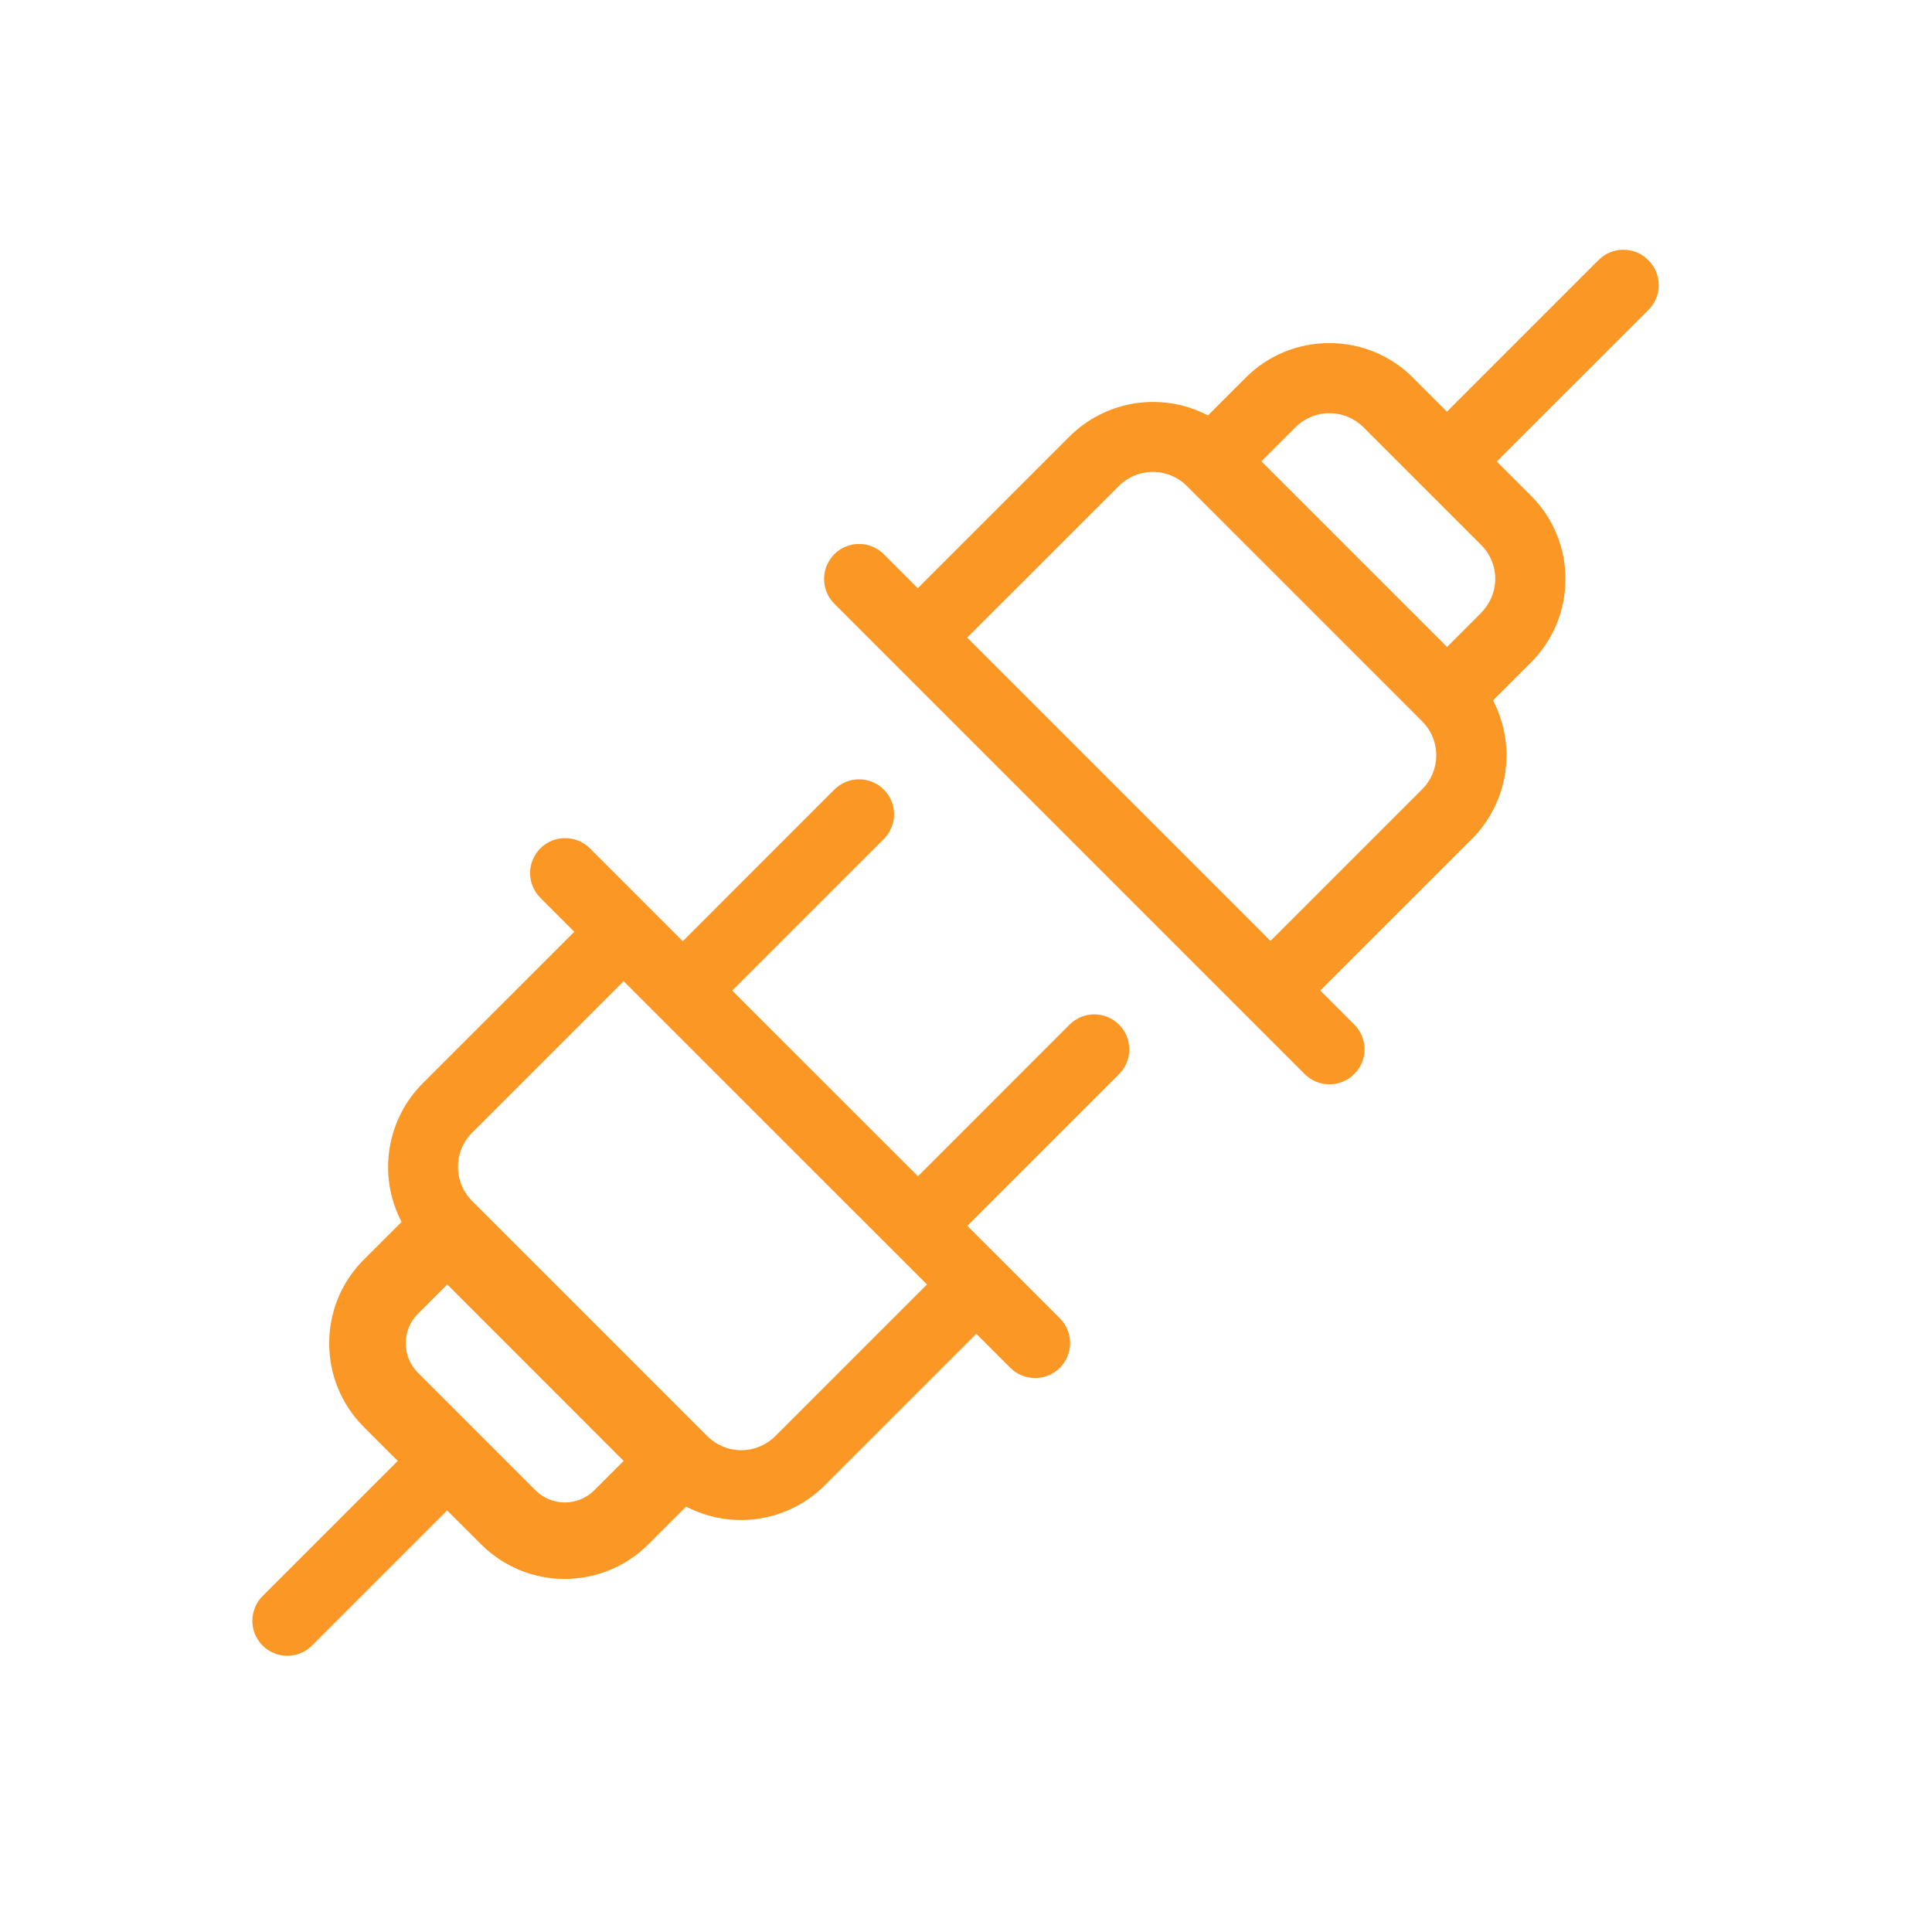 <?xml version="1.0" encoding="UTF-8"?> <svg xmlns="http://www.w3.org/2000/svg" width="30" height="30" viewBox="0 0 30 30" fill="none"><g clip-path="url(#clip0_356_224)"><path d="M25.592 4.037C25.542 3.987 25.482 3.946 25.416 3.919C25.35 3.892 25.279 3.878 25.207 3.878C25.136 3.878 25.065 3.892 24.999 3.919C24.933 3.946 24.873 3.987 24.823 4.037L22.468 6.392L21.94 5.864C21.77 5.693 21.568 5.558 21.345 5.466C21.122 5.374 20.883 5.327 20.642 5.328C20.401 5.327 20.162 5.374 19.939 5.466C19.716 5.558 19.514 5.693 19.344 5.864L18.758 6.45L18.693 6.419C18.351 6.256 17.966 6.204 17.593 6.268C17.219 6.333 16.875 6.511 16.606 6.779L14.251 9.134L13.723 8.606C13.673 8.555 13.613 8.515 13.547 8.488C13.481 8.46 13.411 8.446 13.339 8.447C13.268 8.446 13.197 8.46 13.131 8.488C13.065 8.515 13.005 8.555 12.955 8.606C12.853 8.708 12.796 8.846 12.796 8.99C12.796 9.134 12.853 9.272 12.955 9.374L20.26 16.679C20.31 16.729 20.37 16.769 20.436 16.797C20.502 16.824 20.573 16.837 20.644 16.837C20.716 16.837 20.787 16.823 20.852 16.796C20.919 16.769 20.979 16.729 21.029 16.679C21.08 16.628 21.12 16.568 21.147 16.502C21.174 16.436 21.189 16.365 21.188 16.294C21.189 16.222 21.174 16.152 21.147 16.086C21.12 16.02 21.08 15.96 21.029 15.909L20.501 15.381L22.855 13.028C23.123 12.759 23.301 12.415 23.366 12.041C23.43 11.667 23.378 11.283 23.215 10.94L23.184 10.875L23.77 10.29C23.941 10.12 24.077 9.917 24.169 9.695C24.261 9.472 24.309 9.233 24.308 8.992C24.309 8.751 24.262 8.512 24.169 8.289C24.077 8.066 23.941 7.864 23.77 7.694L23.242 7.166L25.598 4.811C25.648 4.76 25.689 4.7 25.716 4.633C25.744 4.566 25.758 4.495 25.757 4.423C25.756 4.351 25.742 4.28 25.713 4.213C25.685 4.147 25.644 4.087 25.592 4.037ZM22.083 12.256L19.728 14.611L15.018 9.901L17.374 7.546C17.514 7.406 17.703 7.328 17.901 7.328C18.099 7.328 18.289 7.406 18.429 7.546L22.082 11.199C22.151 11.268 22.207 11.35 22.244 11.441C22.282 11.531 22.302 11.629 22.302 11.727C22.302 11.825 22.283 11.922 22.245 12.013C22.208 12.104 22.153 12.186 22.083 12.256ZM22.998 9.518L22.47 10.046L19.587 7.163L20.115 6.635C20.184 6.566 20.267 6.511 20.357 6.473C20.448 6.435 20.545 6.416 20.643 6.416C20.742 6.416 20.839 6.435 20.93 6.473C21.02 6.511 21.103 6.566 21.172 6.635L22.998 8.461C23.068 8.53 23.123 8.612 23.161 8.703C23.199 8.794 23.218 8.891 23.218 8.989C23.218 9.087 23.198 9.184 23.16 9.274C23.122 9.365 23.066 9.447 22.996 9.516L22.998 9.518Z" fill="#FA9725"></path><path d="M16.461 20.474L15.021 19.035L17.376 16.68C17.427 16.629 17.467 16.569 17.494 16.503C17.522 16.437 17.536 16.366 17.535 16.295C17.535 16.224 17.521 16.153 17.494 16.087C17.467 16.021 17.427 15.961 17.376 15.91C17.274 15.808 17.136 15.751 16.992 15.751C16.848 15.751 16.71 15.808 16.608 15.91L14.254 18.265L11.37 15.382L13.724 13.028C13.826 12.926 13.883 12.788 13.883 12.644C13.883 12.5 13.826 12.362 13.724 12.26C13.622 12.158 13.484 12.101 13.34 12.101C13.196 12.101 13.058 12.158 12.956 12.26L10.602 14.615L9.16 13.173C9.109 13.123 9.049 13.082 8.983 13.055C8.917 13.028 8.847 13.014 8.775 13.014C8.704 13.014 8.633 13.028 8.567 13.055C8.501 13.082 8.441 13.123 8.39 13.173C8.289 13.275 8.231 13.413 8.231 13.557C8.231 13.701 8.289 13.839 8.39 13.941L8.918 14.469L6.563 16.823C6.295 17.091 6.117 17.436 6.053 17.81C5.988 18.183 6.041 18.568 6.204 18.91L6.235 18.975L5.648 19.561C5.478 19.731 5.342 19.933 5.25 20.156C5.158 20.379 5.111 20.618 5.112 20.859C5.111 21.1 5.158 21.339 5.25 21.561C5.342 21.784 5.478 21.987 5.648 22.157L6.176 22.685L4.078 24.783C4.028 24.833 3.987 24.893 3.96 24.959C3.933 25.025 3.918 25.096 3.918 25.167C3.918 25.238 3.932 25.309 3.959 25.375C3.987 25.442 4.027 25.502 4.077 25.552C4.179 25.654 4.317 25.711 4.461 25.711C4.605 25.711 4.743 25.654 4.845 25.552L6.943 23.454L7.471 23.981C7.816 24.325 8.282 24.518 8.769 24.518C9.256 24.518 9.722 24.325 10.067 23.981L10.653 23.395L10.718 23.426C11.061 23.588 11.445 23.641 11.819 23.576C12.192 23.512 12.537 23.334 12.805 23.066L15.16 20.711L15.688 21.239C15.738 21.29 15.798 21.33 15.864 21.357C15.93 21.384 16.001 21.398 16.073 21.398C16.144 21.398 16.215 21.384 16.28 21.357C16.346 21.33 16.406 21.29 16.457 21.239C16.558 21.138 16.616 21.001 16.617 20.857C16.617 20.714 16.561 20.576 16.461 20.474ZM9.228 23.141C9.106 23.262 8.942 23.33 8.771 23.33C8.6 23.33 8.436 23.262 8.315 23.141L6.489 21.315C6.368 21.194 6.3 21.03 6.3 20.858C6.3 20.687 6.367 20.523 6.488 20.402L6.945 19.945L9.684 22.685L9.228 23.141ZM12.039 22.3C11.97 22.369 11.887 22.424 11.796 22.462C11.706 22.499 11.608 22.519 11.51 22.519C11.412 22.519 11.315 22.5 11.225 22.462C11.134 22.424 11.052 22.37 10.982 22.3L7.33 18.648C7.26 18.578 7.205 18.496 7.168 18.405C7.13 18.314 7.111 18.217 7.111 18.119C7.111 18.021 7.13 17.924 7.168 17.833C7.205 17.742 7.26 17.66 7.33 17.59L9.684 15.236L14.394 19.945L12.039 22.3Z" fill="#FA9725"></path></g><defs><clipPath id="clip0_356_224"><rect width="11.419" height="30.427" fill="white" transform="translate(21.555) rotate(45)"></rect></clipPath></defs></svg> 